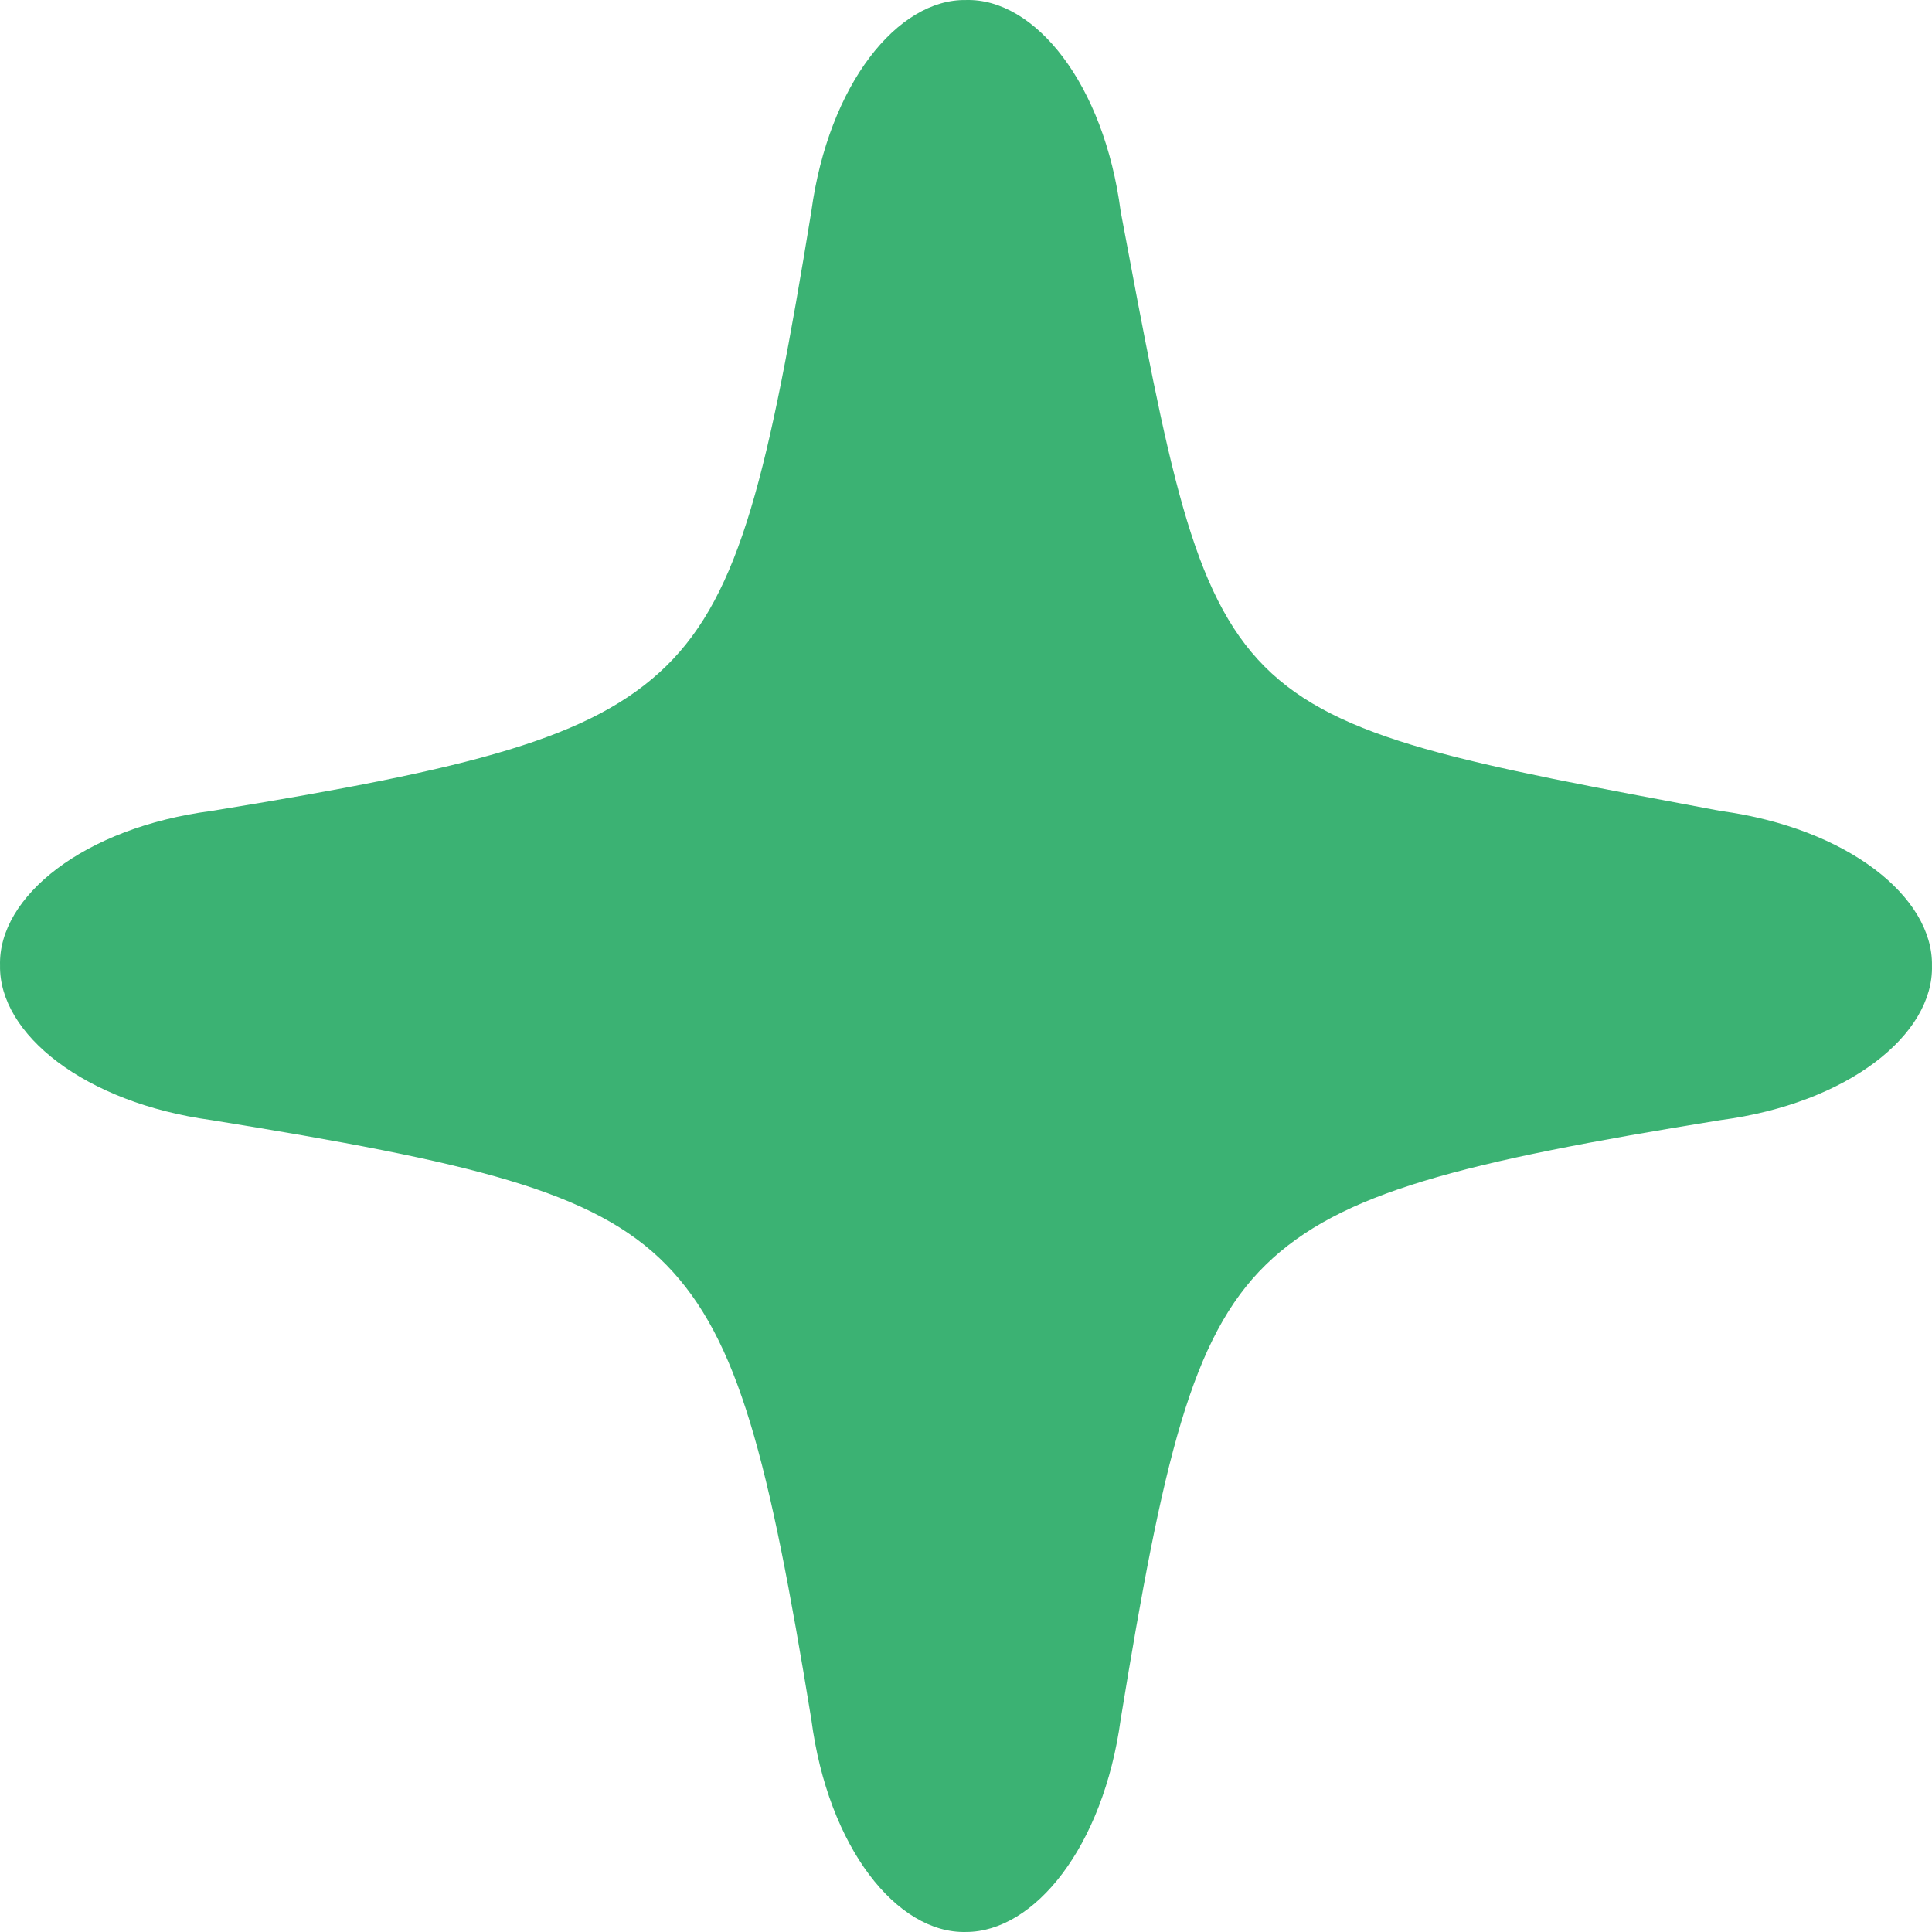 <?xml version="1.0" encoding="UTF-8"?> <svg xmlns="http://www.w3.org/2000/svg" width="203" height="203" viewBox="0 0 203 203" fill="none"><path d="M180.771 85.205C194.2 87.033 203.119 94.282 202.997 101.45C203.2 108.699 194.2 115.927 180.771 117.694C153.467 122.121 140.79 125.288 132.989 132.903C125.188 140.517 122.202 153.371 117.752 180.661C115.924 194.083 108.671 202.997 101.5 202.997C94.268 203.18 87.015 194.185 85.248 180.661C80.798 153.371 77.629 140.7 70.011 132.903C62.392 125.105 49.533 122.121 22.229 117.694C8.82 115.866 -0.119 108.617 0.003 101.45C-0.2 94.201 8.82 86.951 22.229 85.205C49.533 80.758 62.21 77.611 70.011 69.976C77.812 62.341 80.798 49.528 85.248 22.218C87.076 8.816 94.329 -0.118 101.5 0.003C108.753 -0.2 116.005 8.816 117.752 22.218C127.849 75.905 127.057 75.134 180.771 85.205Z" fill="#3BB273"></path></svg> 